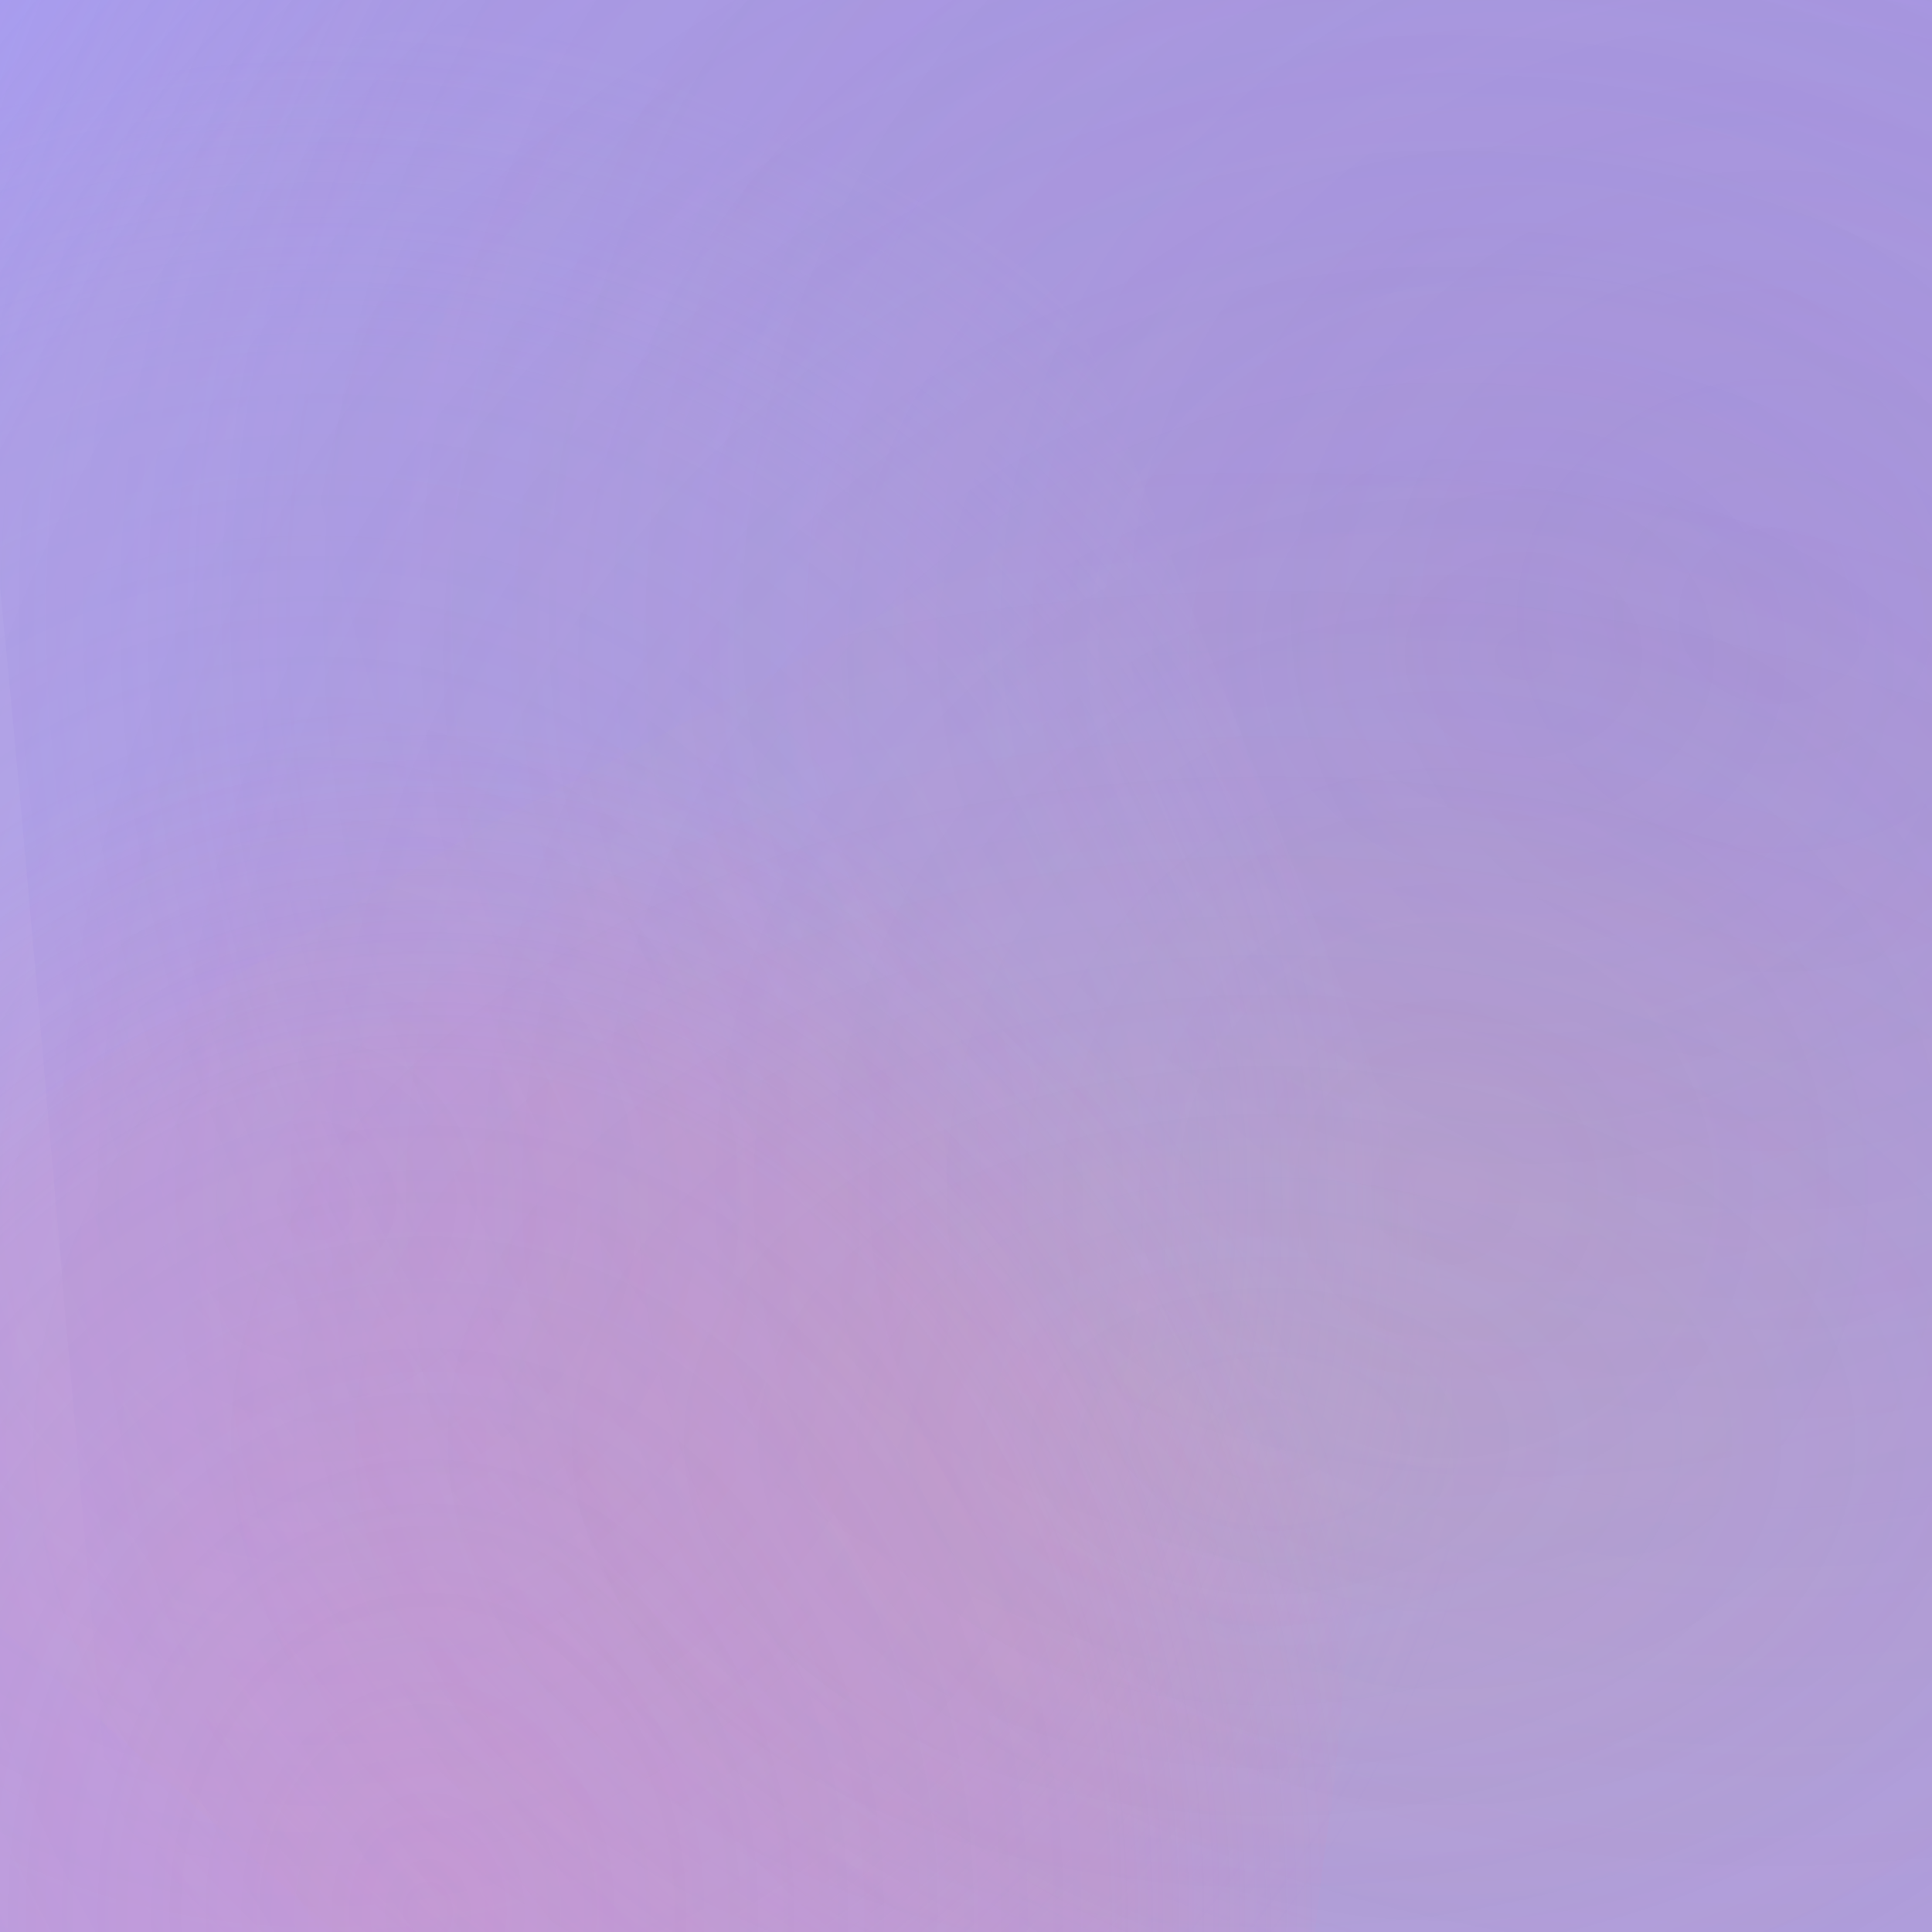 <svg width="64" height="64" viewBox="0 0 64 64" xmlns="http://www.w3.org/2000/svg"><defs><filter id="blur0" x="-50%" y="-50%" width="200%" height="200%">
                <feGaussianBlur in="SourceGraphic" stdDeviation="15" />
            </filter><filter id="blur1" x="-50%" y="-50%" width="200%" height="200%">
                <feGaussianBlur in="SourceGraphic" stdDeviation="18" />
            </filter><filter id="blur2" x="-50%" y="-50%" width="200%" height="200%">
                <feGaussianBlur in="SourceGraphic" stdDeviation="21" />
            </filter><filter id="blur3" x="-50%" y="-50%" width="200%" height="200%">
                <feGaussianBlur in="SourceGraphic" stdDeviation="24" />
            </filter><filter id="blur4" x="-50%" y="-50%" width="200%" height="200%">
                <feGaussianBlur in="SourceGraphic" stdDeviation="27" />
            </filter><filter id="blur5" x="-50%" y="-50%" width="200%" height="200%">
                <feGaussianBlur in="SourceGraphic" stdDeviation="30" />
            </filter><filter id="accent0" x="-50%" y="-50%" width="200%" height="200%">
                <feGaussianBlur in="SourceGraphic" stdDeviation="10" />
            </filter><filter id="accent1" x="-50%" y="-50%" width="200%" height="200%">
                <feGaussianBlur in="SourceGraphic" stdDeviation="12" />
            </filter><filter id="accent2" x="-50%" y="-50%" width="200%" height="200%">
                <feGaussianBlur in="SourceGraphic" stdDeviation="14" />
            </filter><filter id="detail0" x="-50%" y="-50%" width="200%" height="200%">
                <feGaussianBlur in="SourceGraphic" stdDeviation="8" />
            </filter><filter id="detail1" x="-50%" y="-50%" width="200%" height="200%">
                <feGaussianBlur in="SourceGraphic" stdDeviation="9.5" />
            </filter><filter id="detail2" x="-50%" y="-50%" width="200%" height="200%">
                <feGaussianBlur in="SourceGraphic" stdDeviation="11" />
            </filter><radialGradient id="gradient0" cx="50%" cy="50%" r="50%">
                <stop offset="0%" stop-color="#6c5ce7" stop-opacity="0.67" />
                <stop offset="70%" stop-color="#6c5ce7" stop-opacity="0.402" />
                <stop offset="100%" stop-color="#6c5ce7" stop-opacity="0" />
            </radialGradient><radialGradient id="accent0" cx="50%" cy="50%" r="50%">
                    <stop offset="0%" stop-color="#6c5ce7" stop-opacity="0.469" />
                    <stop offset="40%" stop-color="#6c5ce7" stop-opacity="0.234" />
                    <stop offset="70%" stop-color="#6c5ce7" stop-opacity="0.094" />
                    <stop offset="100%" stop-color="#6c5ce7" stop-opacity="0" />
                </radialGradient><radialGradient id="gradient1" cx="50%" cy="50%" r="50%">
                <stop offset="0%" stop-color="#a29bfe" stop-opacity="0.64" />
                <stop offset="70%" stop-color="#a29bfe" stop-opacity="0.384" />
                <stop offset="100%" stop-color="#a29bfe" stop-opacity="0" />
            </radialGradient><radialGradient id="gradient2" cx="50%" cy="50%" r="50%">
                <stop offset="0%" stop-color="#fdcb6e" stop-opacity="0.64" />
                <stop offset="70%" stop-color="#fdcb6e" stop-opacity="0.384" />
                <stop offset="100%" stop-color="#fdcb6e" stop-opacity="0" />
            </radialGradient><radialGradient id="accent2" cx="50%" cy="50%" r="50%">
                    <stop offset="0%" stop-color="#fdcb6e" stop-opacity="0.448" />
                    <stop offset="40%" stop-color="#fdcb6e" stop-opacity="0.224" />
                    <stop offset="70%" stop-color="#fdcb6e" stop-opacity="0.09" />
                    <stop offset="100%" stop-color="#fdcb6e" stop-opacity="0" />
                </radialGradient><radialGradient id="gradient3" cx="50%" cy="50%" r="50%">
                <stop offset="0%" stop-color="#fd79a8" stop-opacity="0.61" />
                <stop offset="70%" stop-color="#fd79a8" stop-opacity="0.366" />
                <stop offset="100%" stop-color="#fd79a8" stop-opacity="0" />
            </radialGradient></defs><rect x="0" y="0" width="64" height="64" fill="#a29bfe" mix-blend-mode="multiply"/><path d="M 125.487 27.39 C 113.718 36.979, 93.281 54.378, 86.256 59.354 C 76.95 64.694, 63.327 75.04, 55.236 77.154 C 40.27 78.159, 10.876 86.308, 5.349 80.503 C 3.734 62.084, 1.061 29.89, -0.034 19.107 C -1.703 5.176, -10.264 -20.821, -5.599 -27.329 C 10.066 -32.92, 36.212 -46.103, 46.618 -45.966 C 62.17 -39.963, 90.572 -33.293, 98.459 -25.958 C 106.568 -9.953, 126.707 18.859, 125.487 27.39 Z" fill="url(#gradient0)" opacity="0.67" filter="url(#accent1)" mix-blend-mode="multiply" /><path d="M 91.934 11.074 C 90.537 21.859, 90.559 43.055, 87.278 47.022 C 78.831 48.14, 65.59 49.987, 59.122 50.747 C 48.167 51.912, 27.538 58.725, 22.604 54.63 C 18.758 41.18, 8.765 15.758, 9.782 9.798 C 16.682 5.367, 27.835 -2.435, 32.782 -4.972 C 40.724 -8.15, 54.072 -14.933, 59.254 -15.566 C 66.861 -14.287, 81.342 -13.967, 84.609 -11.303 C 86.807 -4.59, 91.667 5.242, 91.934 11.074 Z" fill="url(#accent0)" opacity="0.469" filter="url(#accent0)" mix-blend-mode="multiply" /><path d="M 48.16 44.177 C 47.651 51.926, 50.405 66.55, 46.463 70.007 C 35.147 72.629, 14.885 79.111, 8.744 78.747 C 1.636 75.032, -11.145 70.481, -14.948 66.366 C -19.248 57.735, -29.441 43.598, -29.282 37.598 C -24.502 28.228, -18.077 10.054, -13.351 6.366 C -3.951 4.67, 13.059 0.255, 17.982 0.713 C 23.353 3.782, 32.868 6.598, 35.885 10.944 C 39.568 20.914, 47.102 38.271, 48.16 44.177 Z" fill="url(#gradient1)" opacity="0.64" filter="url(#detail1)" mix-blend-mode="multiply" /><path d="M 121.582 67.519 C 108.93 78.722, 86.974 100.24, 79.409 104.864 C 69.366 107.534, 56.555 113.28, 45.931 113.762 C 24.103 112.537, -20.627 114.835, -26.828 109.681 C -23.605 95.444, -17.277 74.126, -16.085 62.225 C -15.731 40.757, -20.578 0.199, -14.908 -9.335 C 1.751 -16.47, 30.954 -36.135, 40.622 -33.119 C 52.966 -16.936, 73.674 10.761, 81.77 20.824 C 93.713 34.833, 121.818 59.115, 121.582 67.519 Z" fill="url(#gradient2)" opacity="0.64" filter="url(#accent2)" mix-blend-mode="multiply" /><path d="M 92.808 51.413 C 87.34 57.798, 79.765 69.631, 74.58 72.695 C 64.494 75.501, 46.295 81.979, 40.961 82.051 C 35.045 79.461, 26.26 77.336, 21.242 73.417 C 12.102 64.252, -8.802 47.521, -9.223 42.866 C -1.345 38.065, 11.698 29.775, 17.035 26.864 C 25.169 22.929, 38.621 14.408, 44.147 13.748 C 52.59 15.702, 67.424 16.494, 72.29 20.261 C 78.446 29.607, 92.579 46.17, 92.808 51.413 Z" fill="url(#accent2)" opacity="0.448" filter="url(#accent0)" mix-blend-mode="multiply" /><path d="M 44.105 59.836 C 42.852 67.761, 42.389 81.982, 39.926 86.253 C 33.791 91.14, 24.955 102.893, 19.474 102.544 C 9.168 96.612, -11.109 87.421, -14.878 82.771 C -15.88 74.751, -18.368 61.047, -18.217 56.038 C -16.761 49.031, -16.388 35.931, -13.363 32.681 C -5.743 29.939, 6.041 23.8, 12.036 23.541 C 22.404 25.505, 43.389 26.46, 46.595 30.09 C 45.848 39.013, 44.772 54.219, 44.105 59.836 Z" fill="url(#gradient3)" opacity="0.61" filter="url(#detail2)" mix-blend-mode="multiply" /></svg>